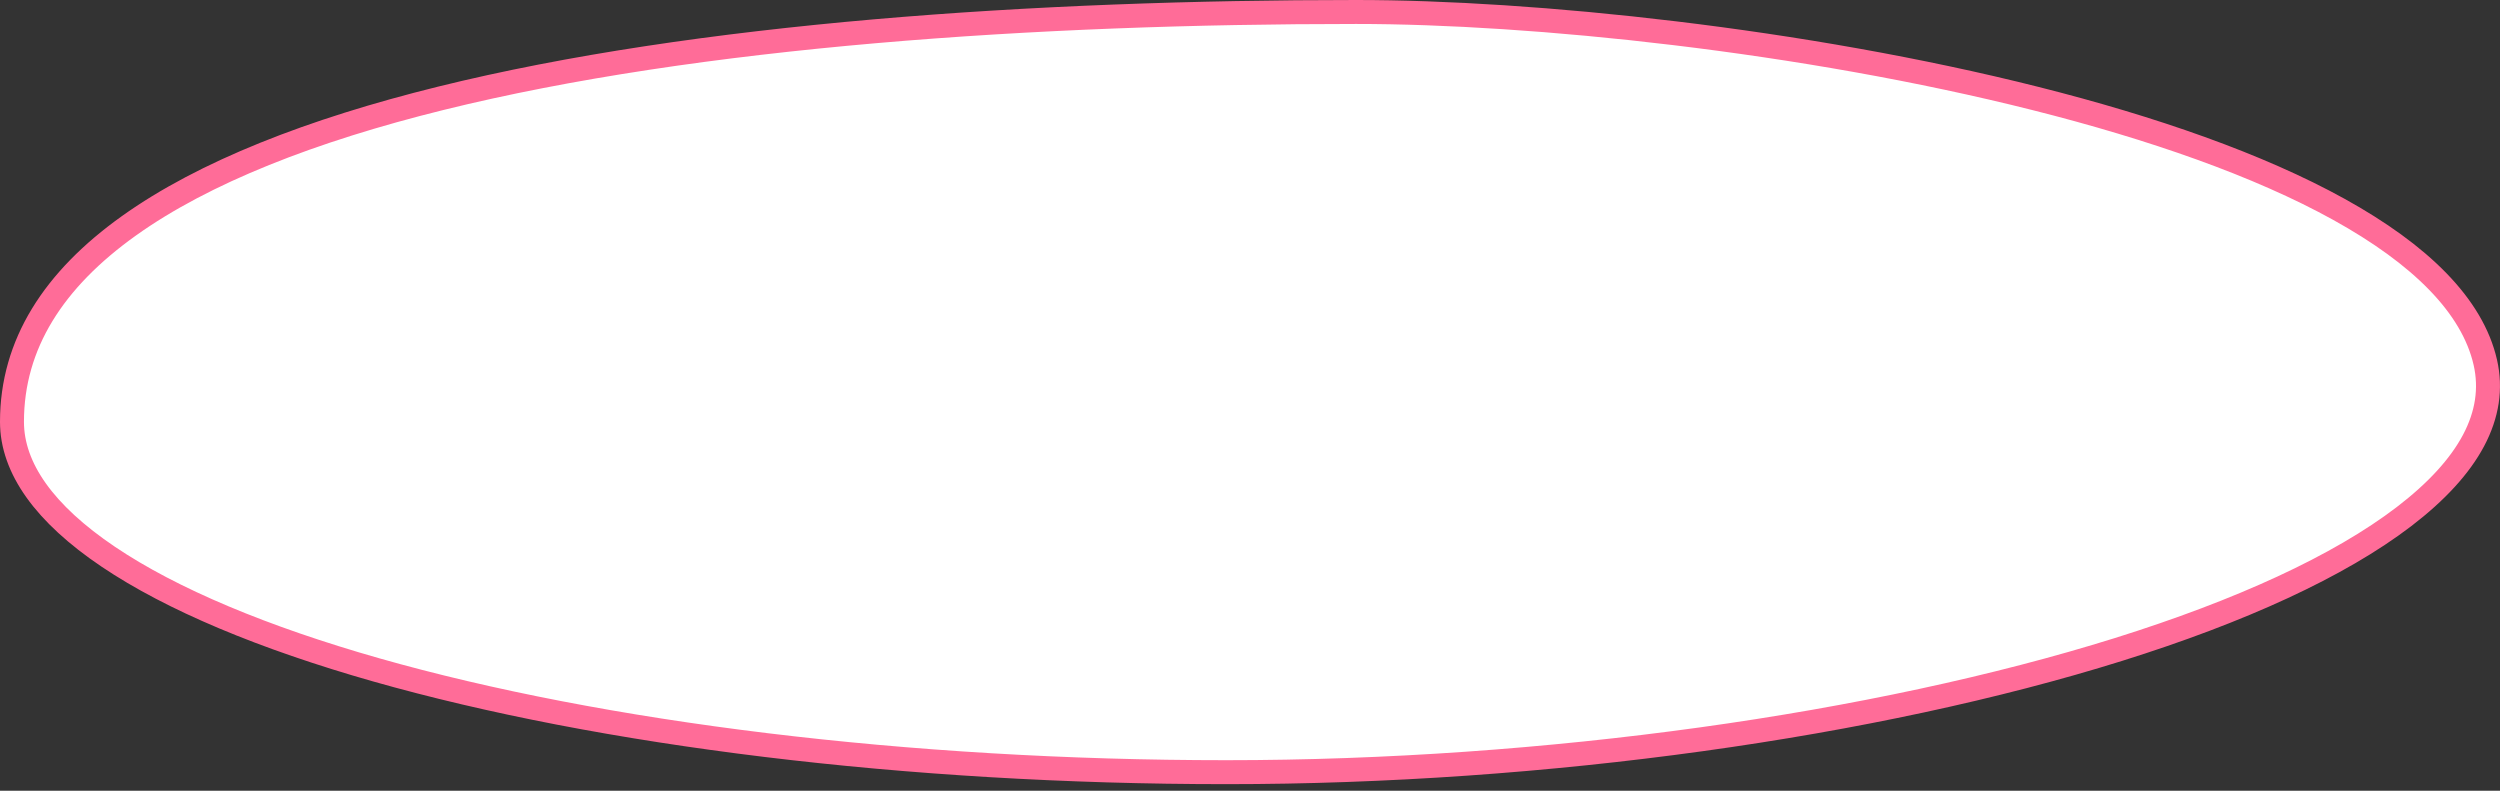 <?xml version="1.0" encoding="UTF-8"?> <svg xmlns="http://www.w3.org/2000/svg" width="313" height="99" viewBox="0 0 313 99" fill="none"><rect x="0" y="0" width="313" height="99" fill="#333333" stroke="none"/> <path d="M311.161 45.369C312.655 51.928 309.149 58.429 300.99 64.672C292.862 70.891 280.477 76.542 265.253 81.308C234.834 90.829 193.528 96.677 153.541 96.677C113.532 96.677 75.291 91.889 47.099 83.867C32.992 79.853 21.49 75.053 13.548 69.698C5.559 64.312 1.5 58.597 1.5 52.812C1.5 43.08 6.723 35.001 16.119 28.287C25.546 21.552 39.038 16.303 55.168 12.312C87.41 4.336 129.713 1.5 169.78 1.5C191.903 1.5 225.723 4.989 254.864 12.338C269.438 16.013 282.763 20.635 292.85 26.222C303.002 31.845 309.542 38.261 311.161 45.369Z" fill="white" stroke="#FF6C98" stroke-width="3"></path> </svg> 
